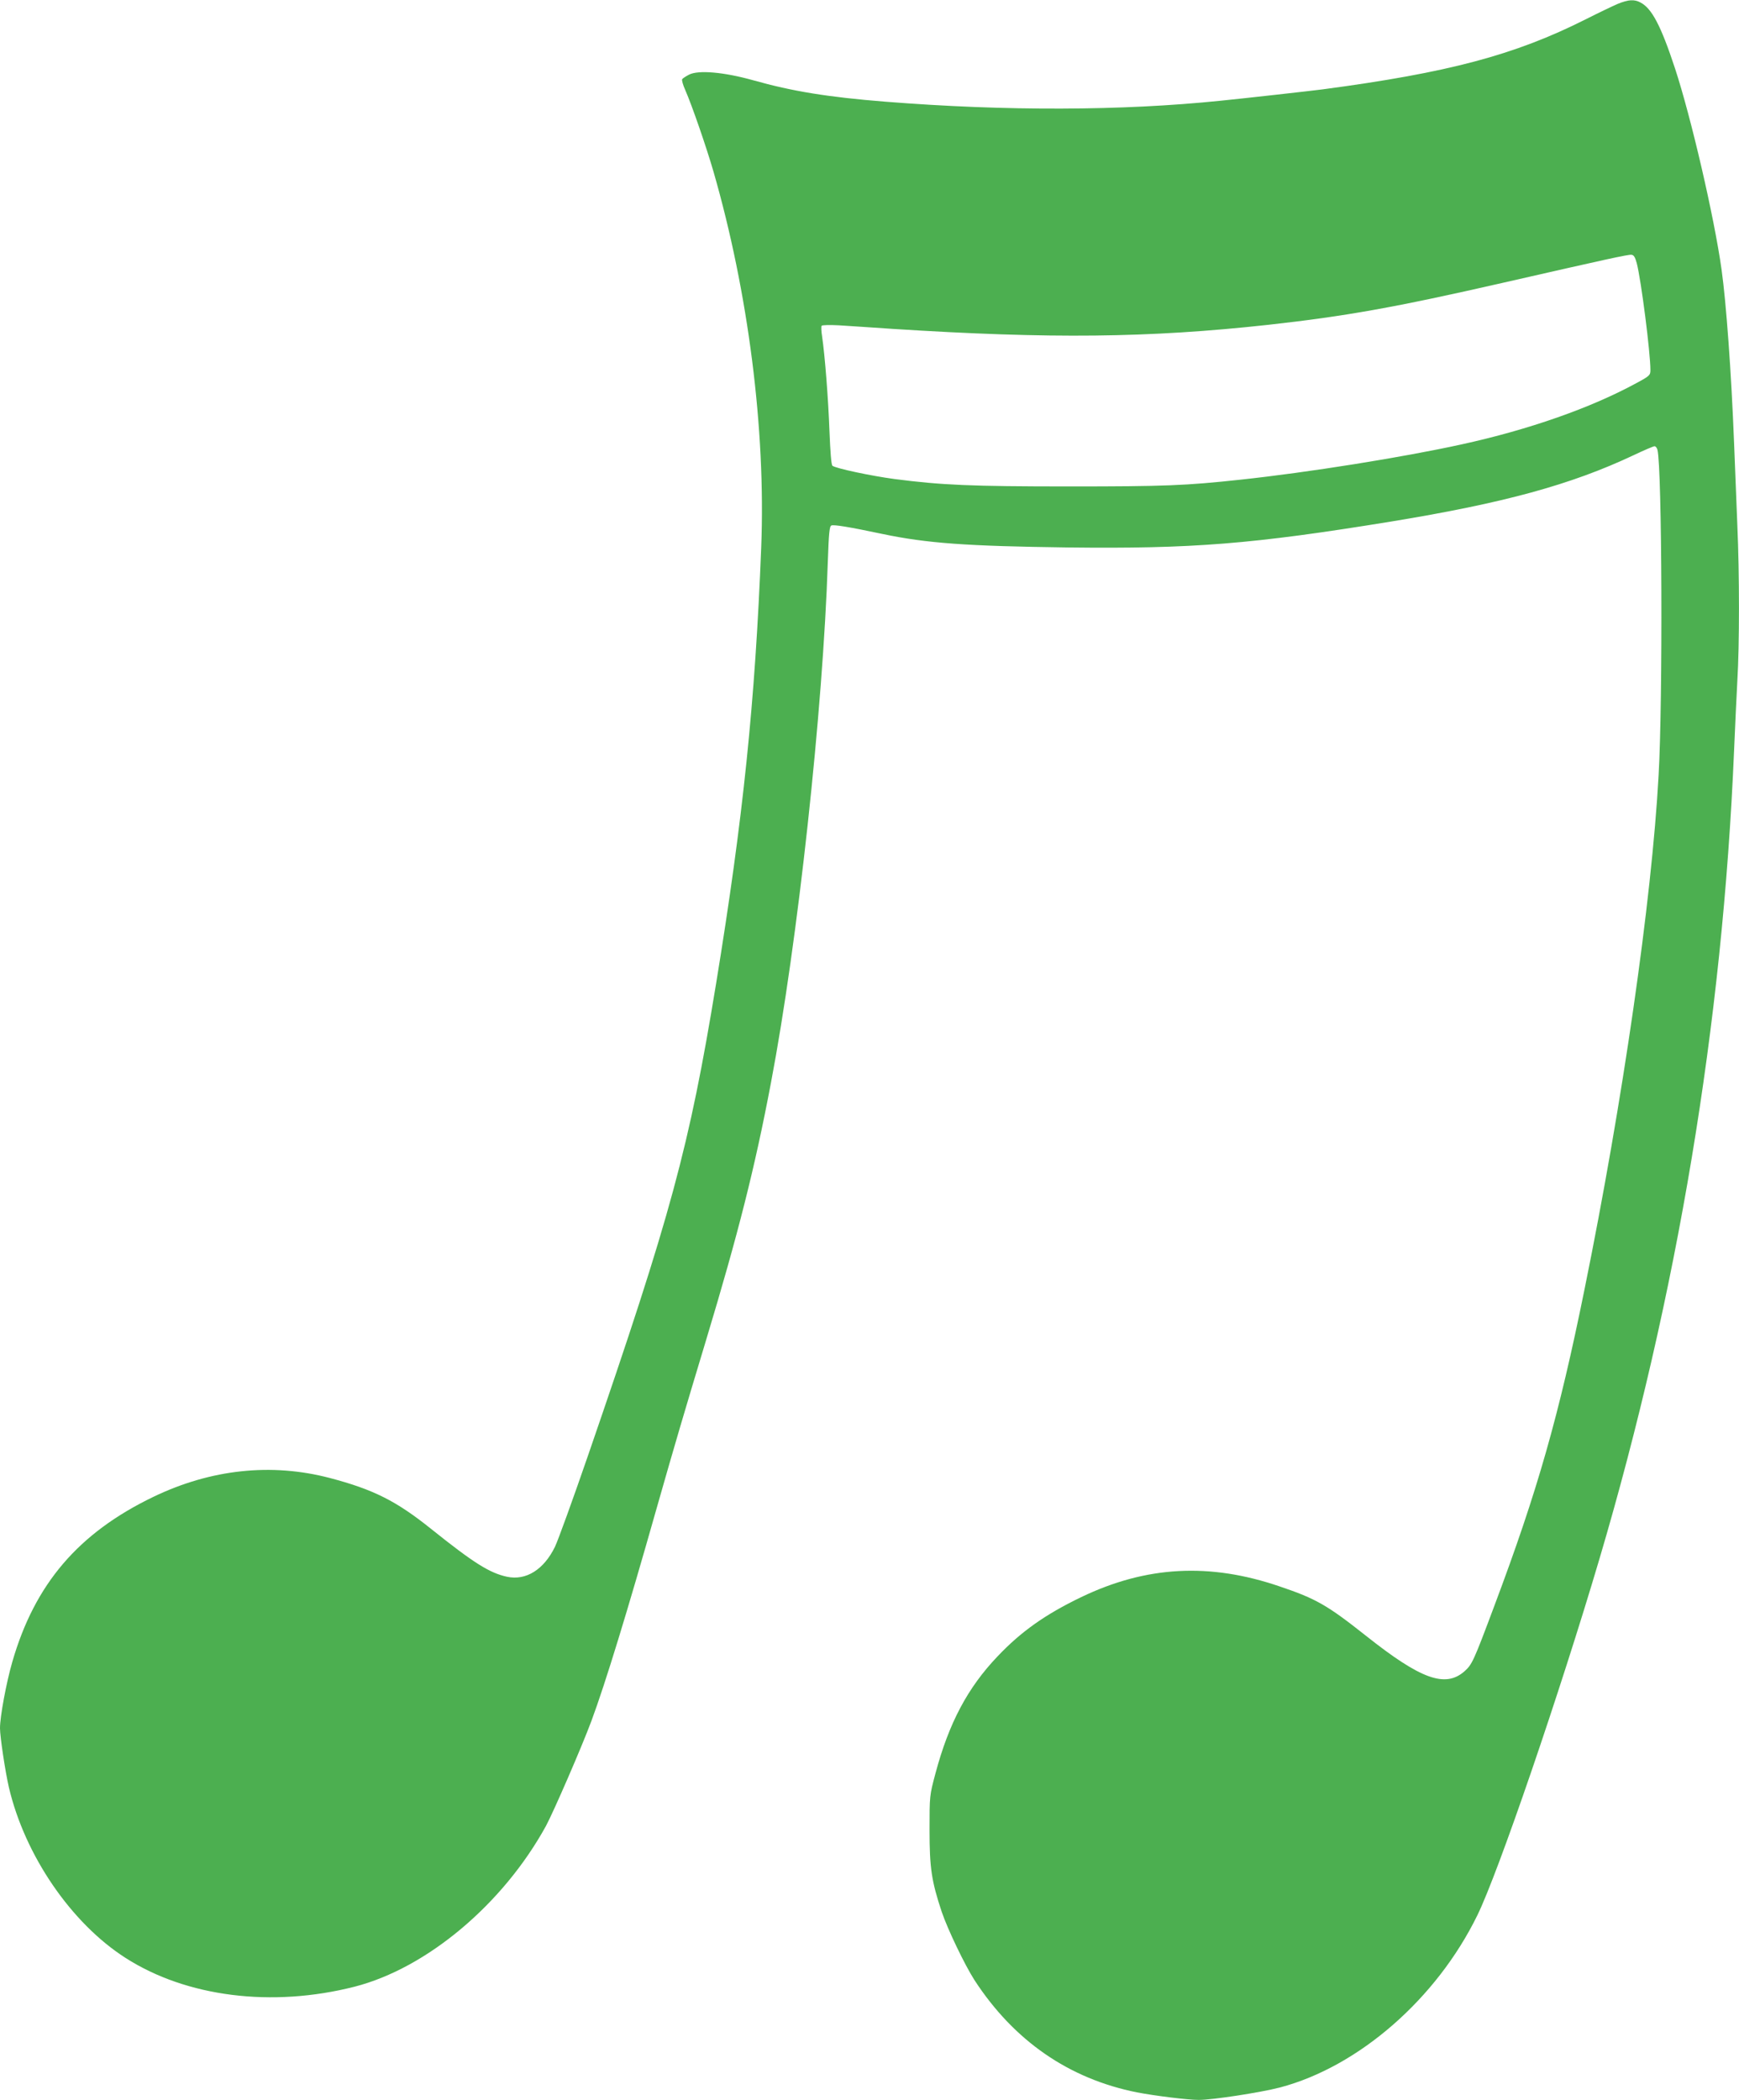 <?xml version="1.0" standalone="no"?>
<!DOCTYPE svg PUBLIC "-//W3C//DTD SVG 20010904//EN"
 "http://www.w3.org/TR/2001/REC-SVG-20010904/DTD/svg10.dtd">
<svg version="1.0" xmlns="http://www.w3.org/2000/svg"
 width="1060pt" height="1280pt" viewBox="0 0 1060 1280"
 preserveAspectRatio="xMidYMid meet">
<g transform="translate(0,1280) scale(0.1,-0.1)"
fill="#4caf50" stroke="none">
<path d="M9860 12776 c-30 -13 -118 -55 -195 -94 -433 -218 -837 -325 -1605
-427 -70 -9 -479 -55 -620 -69 -602 -62 -1311 -64 -2042 -6 -351 28 -567 63
-808 131 -179 50 -333 63 -390 34 -19 -10 -38 -22 -42 -28 -3 -6 5 -35 19 -66
40 -91 128 -345 172 -497 212 -735 319 -1572 291 -2289 -37 -943 -110 -1652
-275 -2660 -164 -1000 -274 -1406 -780 -2875 -92 -267 -183 -518 -202 -558
-68 -140 -177 -208 -293 -183 -106 23 -203 84 -464 293 -211 169 -350 239
-616 309 -355 93 -724 54 -1075 -115 -457 -220 -723 -531 -860 -1006 -37 -128
-75 -334 -75 -404 0 -52 32 -265 54 -360 97 -415 380 -829 712 -1041 372 -238
892 -303 1395 -175 441 113 905 503 1167 980 47 88 215 474 277 640 85 229
219 666 400 1305 110 386 163 566 300 1020 194 643 296 1045 394 1563 164 860
318 2278 347 3180 6 173 10 215 22 219 15 6 109 -9 307 -51 275 -58 520 -75
1132 -83 762 -9 1126 20 1973 158 684 112 1096 224 1479 405 63 30 120 54 126
54 7 0 15 -10 18 -22 28 -111 33 -1531 7 -1983 -42 -767 -219 -1990 -451
-3131 -157 -776 -288 -1234 -549 -1929 -129 -345 -137 -361 -184 -403 -117
-102 -266 -48 -601 218 -235 186 -303 225 -525 300 -427 146 -813 125 -1209
-65 -220 -106 -367 -210 -511 -362 -182 -191 -296 -406 -378 -713 -36 -135
-36 -135 -36 -345 0 -231 12 -311 74 -498 37 -109 141 -325 200 -417 241 -370
575 -601 990 -684 109 -21 309 -46 377 -46 86 0 376 45 496 76 479 127 953
540 1202 1049 128 261 503 1357 745 2175 474 1604 750 3260 820 4925 6 143 15
335 20 427 13 213 13 651 0 944 -5 126 -14 353 -20 504 -17 434 -48 854 -76
1055 -45 323 -187 933 -284 1228 -86 261 -142 367 -211 402 -38 20 -73 18
-139 -9z m117 -1581 c27 -106 83 -544 83 -651 0 -31 -5 -36 -85 -79 -277 -151
-655 -284 -1067 -374 -360 -79 -936 -171 -1348 -215 -334 -36 -458 -41 -1040
-41 -604 0 -781 8 -1067 45 -143 19 -359 65 -379 81 -7 6 -13 85 -18 211 -7
195 -28 463 -45 578 -5 30 -6 59 -3 64 3 5 50 6 106 3 56 -4 205 -13 331 -22
958 -61 1555 -55 2285 25 469 52 773 106 1430 256 631 144 763 173 784 171 15
-1 23 -15 33 -52z"/>
</g>
</svg>
